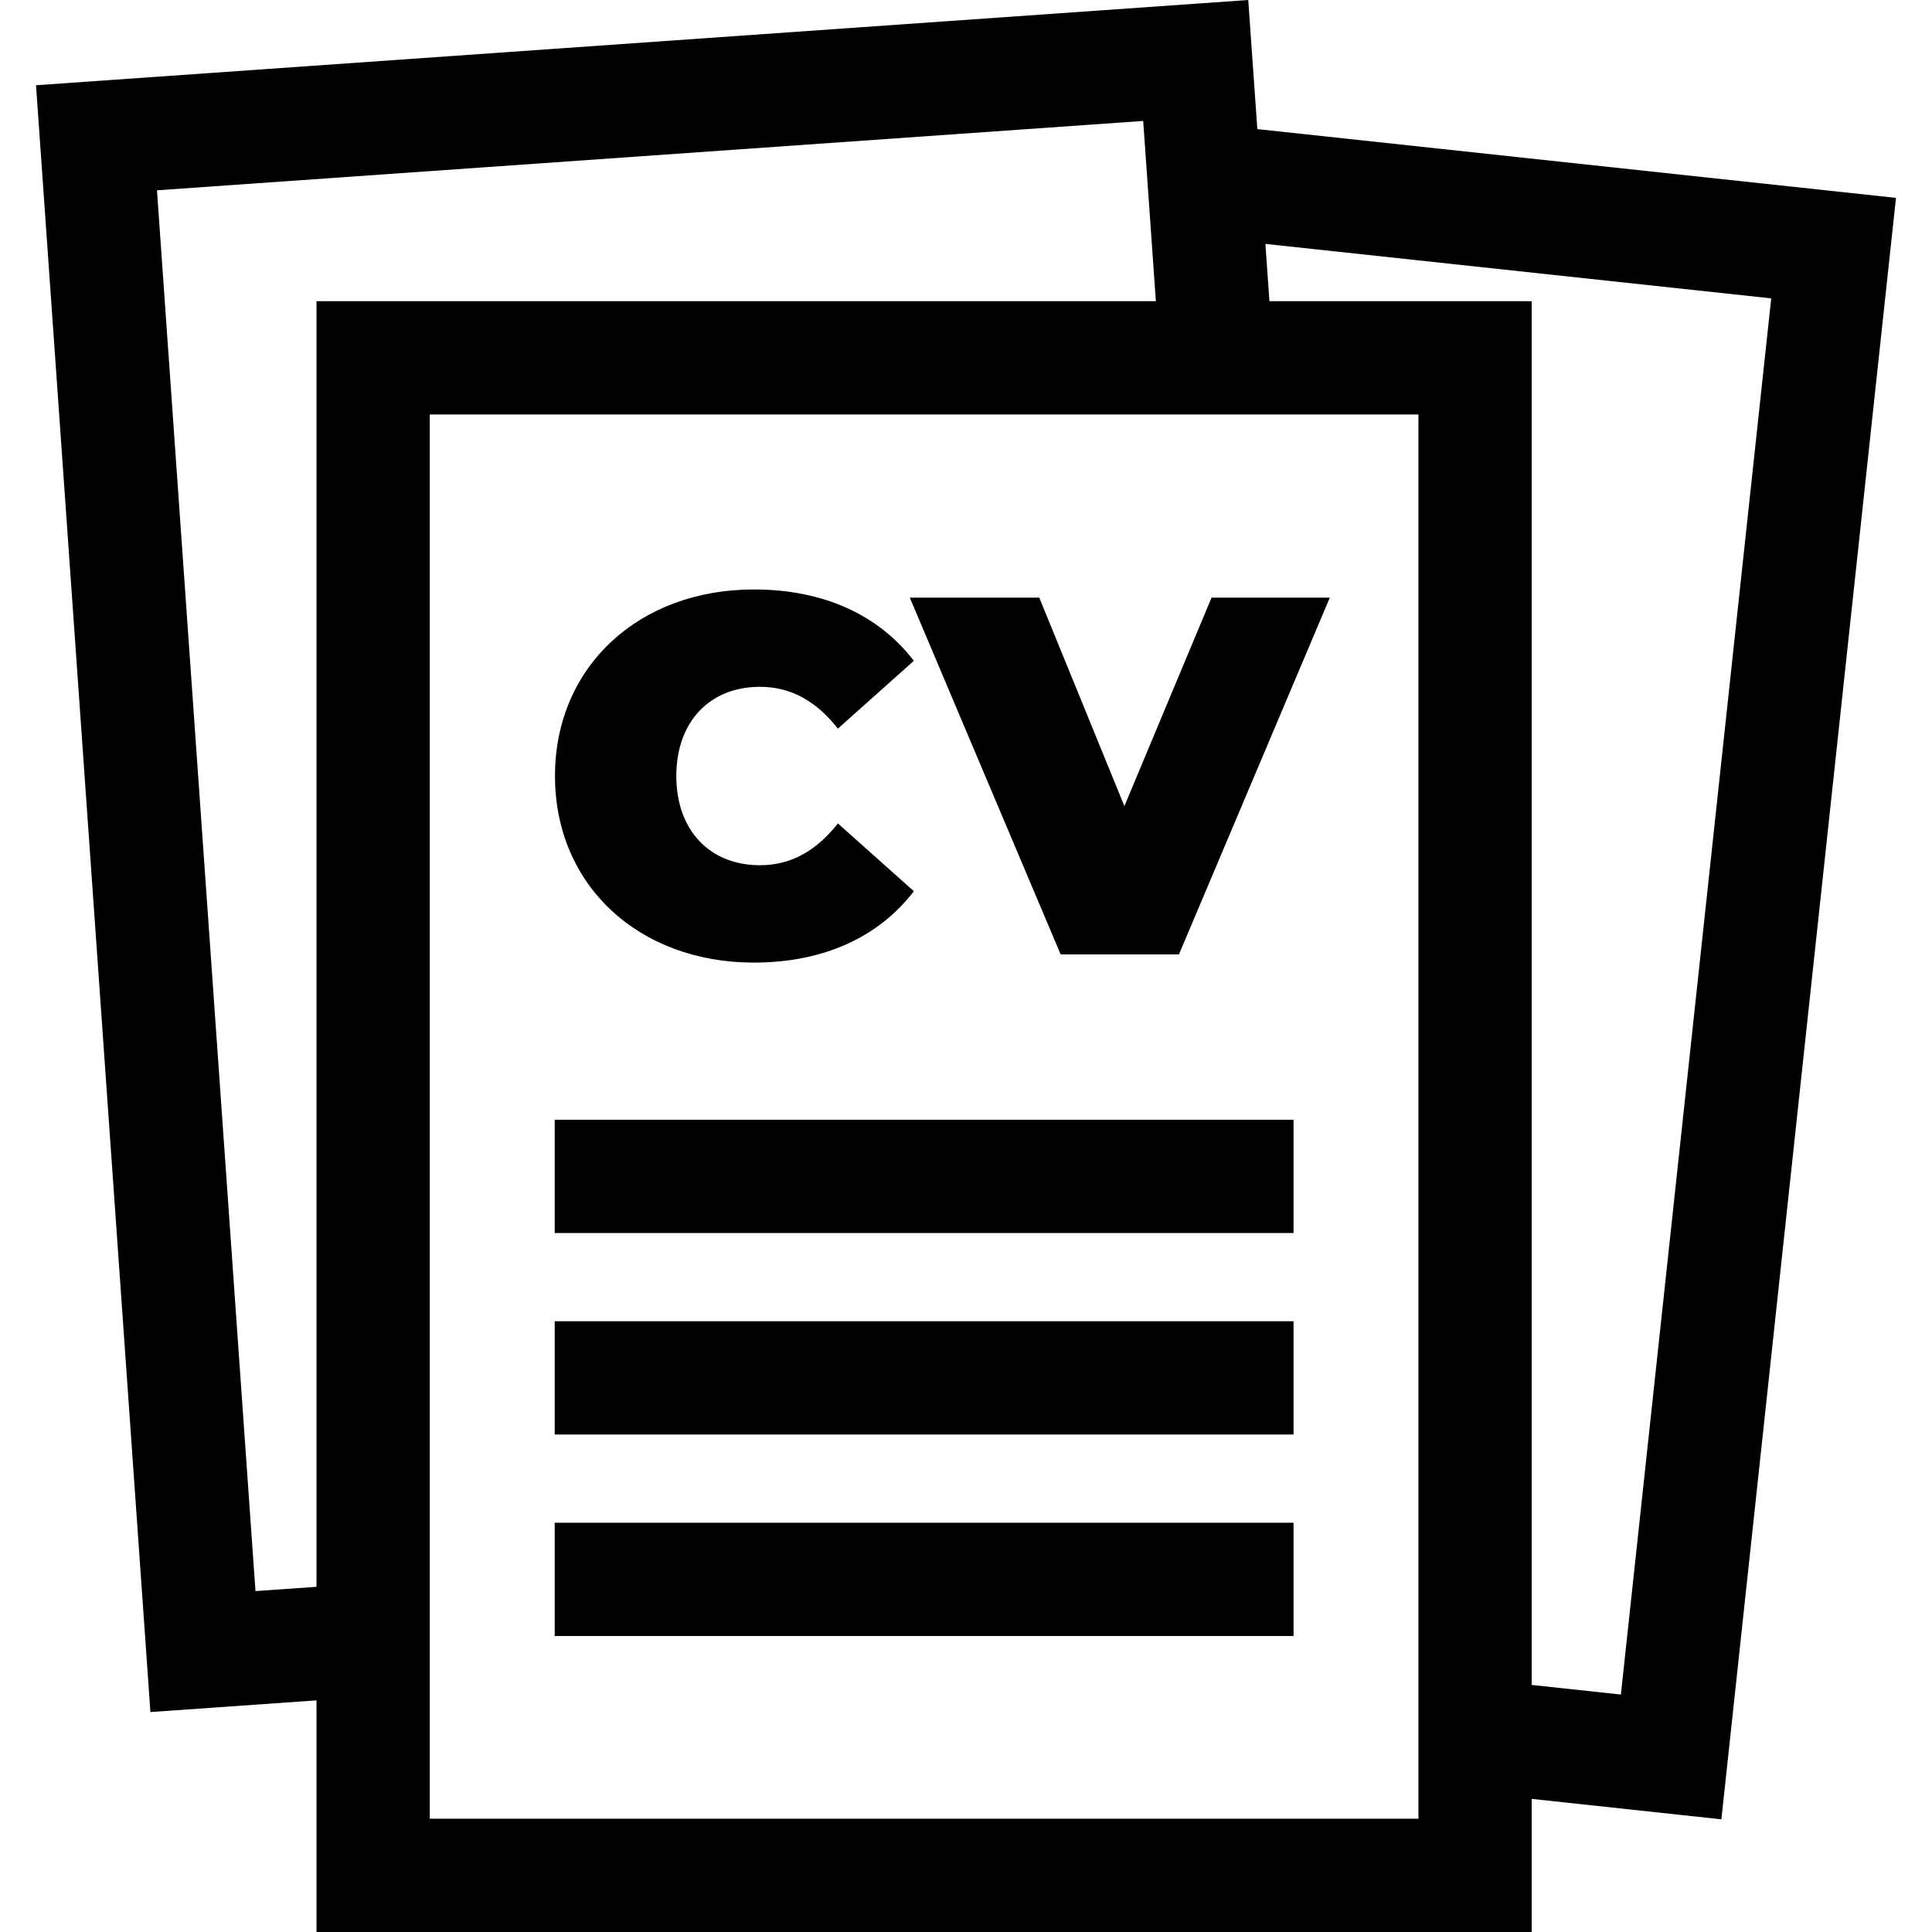 <?xml version="1.0" encoding="UTF-8"?> <!-- Generator: Adobe Illustrator 19.0.0, SVG Export Plug-In . SVG Version: 6.00 Build 0) --> <svg xmlns="http://www.w3.org/2000/svg" xmlns:xlink="http://www.w3.org/1999/xlink" id="Capa_1" x="0px" y="0px" viewBox="0 0 512 512" style="enable-background:new 0 0 512 512;" xml:space="preserve"> <g> <g> <path d="M333.205,34.213L330.799,0L9.546,22.591l30.317,431.118l44.011-3.095V512h322.046v-35.276l50.265,5.413l46.27-429.698 L333.205,34.213z M83.874,420.519l-16.17,1.137L41.599,50.432l261.359-18.38l3.359,47.765H83.874V420.519z M375.9,481.979H113.895 V109.838H375.9V481.979z M429.552,449.073l-23.631-2.545V79.817h-69.508l-1.068-15.18l134.049,14.434L429.552,449.073z"></path> </g> </g> <g> <g> <rect x="147.003" y="296.746" width="195.796" height="30.021"></rect> </g> </g> <g> <g> <rect x="147.003" y="350.143" width="195.796" height="30.021"></rect> </g> </g> <g> <g> <rect x="147.003" y="403.54" width="195.796" height="30.021"></rect> </g> </g> <g> <g> <path d="M201.384,229.293c-13.238,0-22.154-9.186-22.154-23.64s8.915-23.64,22.154-23.64c8.511,0,15.13,4.053,20.668,11.078 l20.128-17.966c-9.321-12.157-23.911-18.912-42.418-18.912c-30.394,0-52.684,20.398-52.684,49.442s22.289,49.442,52.684,49.44 c18.508,0,33.097-6.754,42.418-18.912l-20.128-17.966C216.514,225.24,209.895,229.293,201.384,229.293z"></path> </g> </g> <g> <g> <polygon points="321.075,158.373 297.975,213.624 275.415,158.373 241.102,158.373 281.088,252.934 312.429,252.934 352.414,158.373 "></polygon> </g> </g> <g> </g> <g> </g> <g> </g> <g> </g> <g> </g> <g> </g> <g> </g> <g> </g> <g> </g> <g> </g> <g> </g> <g> </g> <g> </g> <g> </g> <g> </g> </svg> 